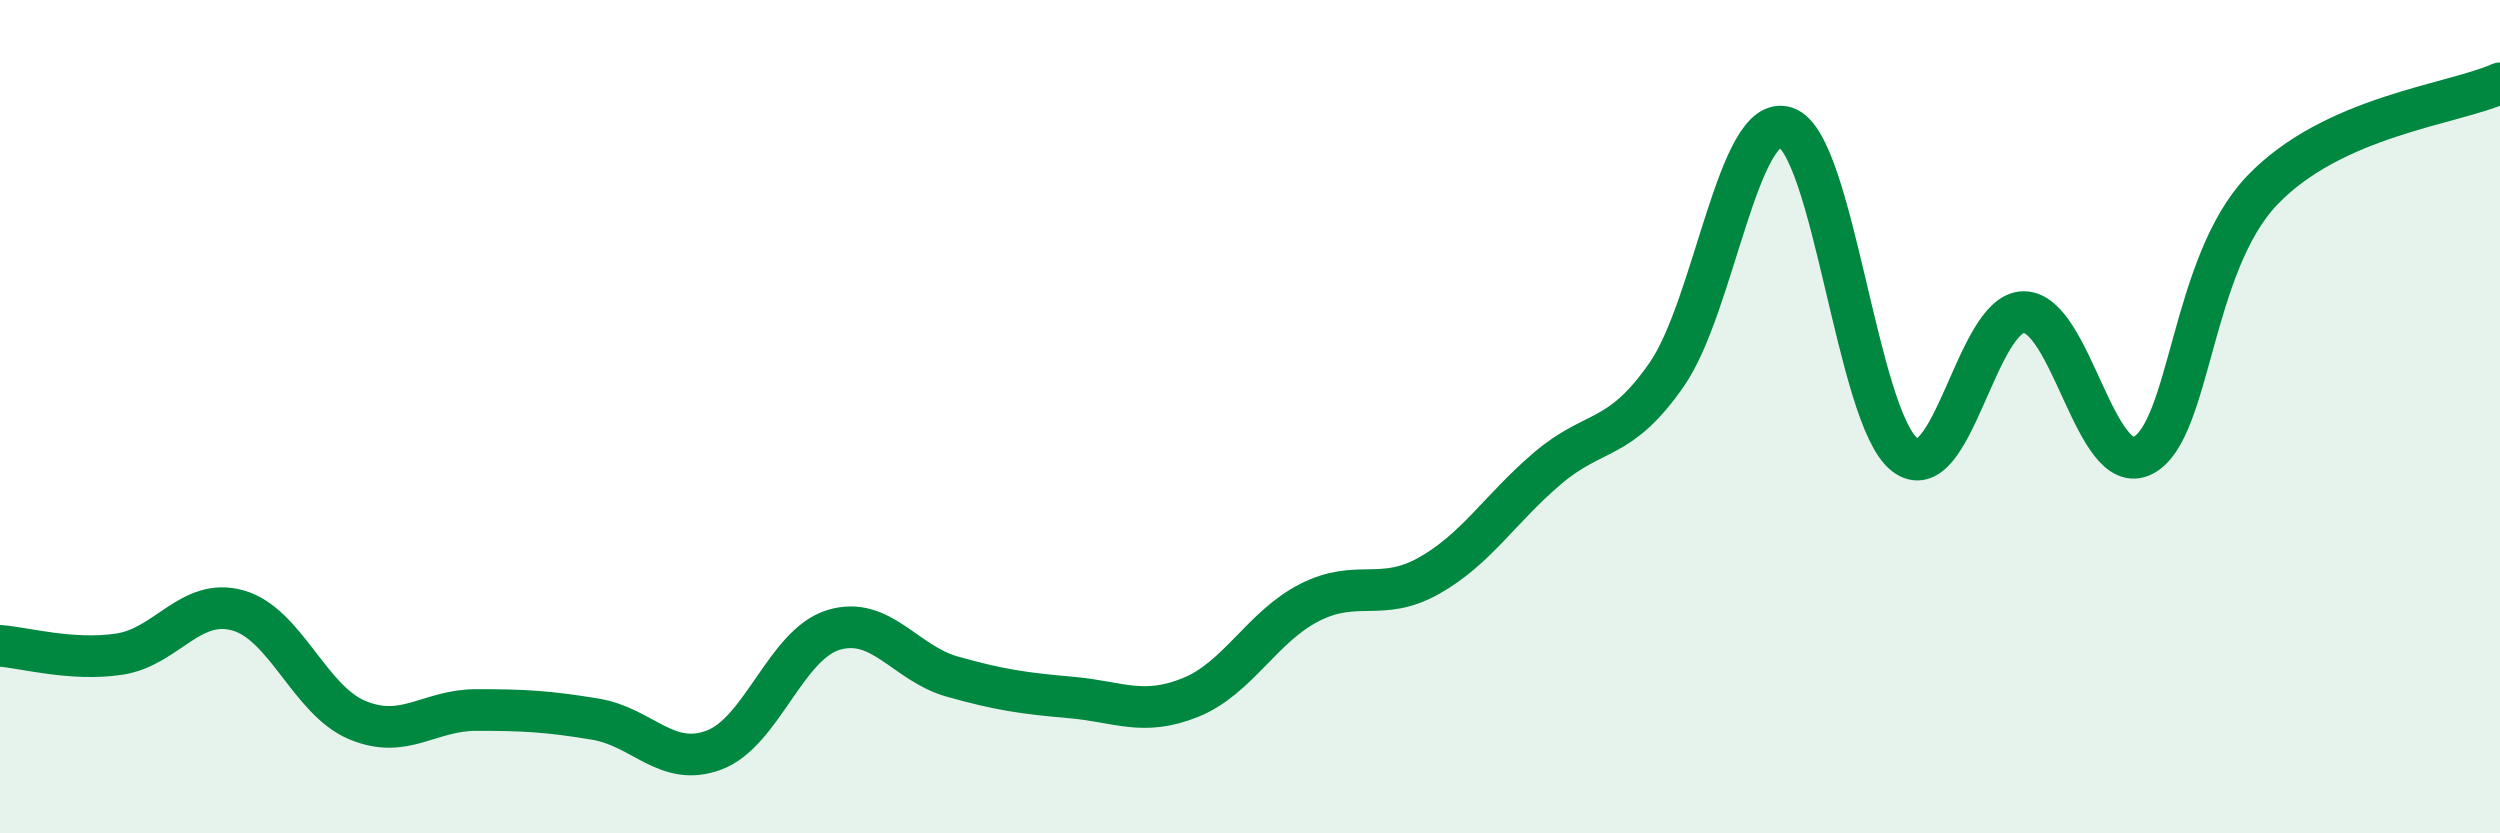 
    <svg width="60" height="20" viewBox="0 0 60 20" xmlns="http://www.w3.org/2000/svg">
      <path
        d="M 0,15.5 C 0.57,15.54 1.72,15.87 2.86,15.7 C 4,15.53 4.57,14.33 5.71,14.65 C 6.85,14.97 7.43,16.8 8.57,17.28 C 9.71,17.76 10.29,17.04 11.43,17.04 C 12.57,17.04 13.15,17.07 14.29,17.26 C 15.43,17.45 16,18.43 17.14,18 C 18.28,17.57 18.86,15.47 20,15.12 C 21.14,14.77 21.72,15.92 22.86,16.24 C 24,16.56 24.57,16.64 25.71,16.74 C 26.85,16.84 27.43,17.2 28.57,16.74 C 29.71,16.28 30.29,15.04 31.43,14.46 C 32.57,13.88 33.15,14.46 34.29,13.82 C 35.43,13.18 36,12.21 37.14,11.24 C 38.28,10.27 38.86,10.63 40,8.99 C 41.14,7.35 41.72,2.68 42.86,3.06 C 44,3.44 44.57,10.02 45.71,10.91 C 46.85,11.8 47.43,7.49 48.57,7.49 C 49.71,7.49 50.29,11.51 51.43,10.93 C 52.57,10.35 52.58,6.36 54.29,4.57 C 56,2.78 58.86,2.51 60,2L60 20L0 20Z"
        fill="#008740"
        opacity="0.1"
        stroke-linecap="round"
        stroke-linejoin="round"
      />
      <path
        d="M 0,15.5 C 0.57,15.54 1.72,15.87 2.86,15.7 C 4,15.53 4.57,14.33 5.71,14.65 C 6.85,14.97 7.43,16.8 8.57,17.28 C 9.71,17.76 10.29,17.04 11.43,17.04 C 12.57,17.04 13.15,17.07 14.29,17.26 C 15.43,17.45 16,18.43 17.14,18 C 18.28,17.57 18.86,15.47 20,15.12 C 21.14,14.77 21.72,15.92 22.86,16.24 C 24,16.56 24.57,16.64 25.71,16.74 C 26.85,16.84 27.43,17.2 28.57,16.74 C 29.71,16.28 30.29,15.04 31.43,14.46 C 32.57,13.88 33.15,14.46 34.29,13.82 C 35.43,13.18 36,12.21 37.14,11.24 C 38.28,10.27 38.86,10.63 40,8.99 C 41.14,7.35 41.72,2.68 42.86,3.06 C 44,3.44 44.57,10.02 45.71,10.91 C 46.85,11.8 47.43,7.49 48.57,7.49 C 49.71,7.49 50.29,11.51 51.43,10.93 C 52.57,10.35 52.58,6.36 54.29,4.57 C 56,2.78 58.86,2.51 60,2"
        stroke="#008740"
        stroke-width="1"
        fill="none"
        stroke-linecap="round"
        stroke-linejoin="round"
      />
    </svg>
  